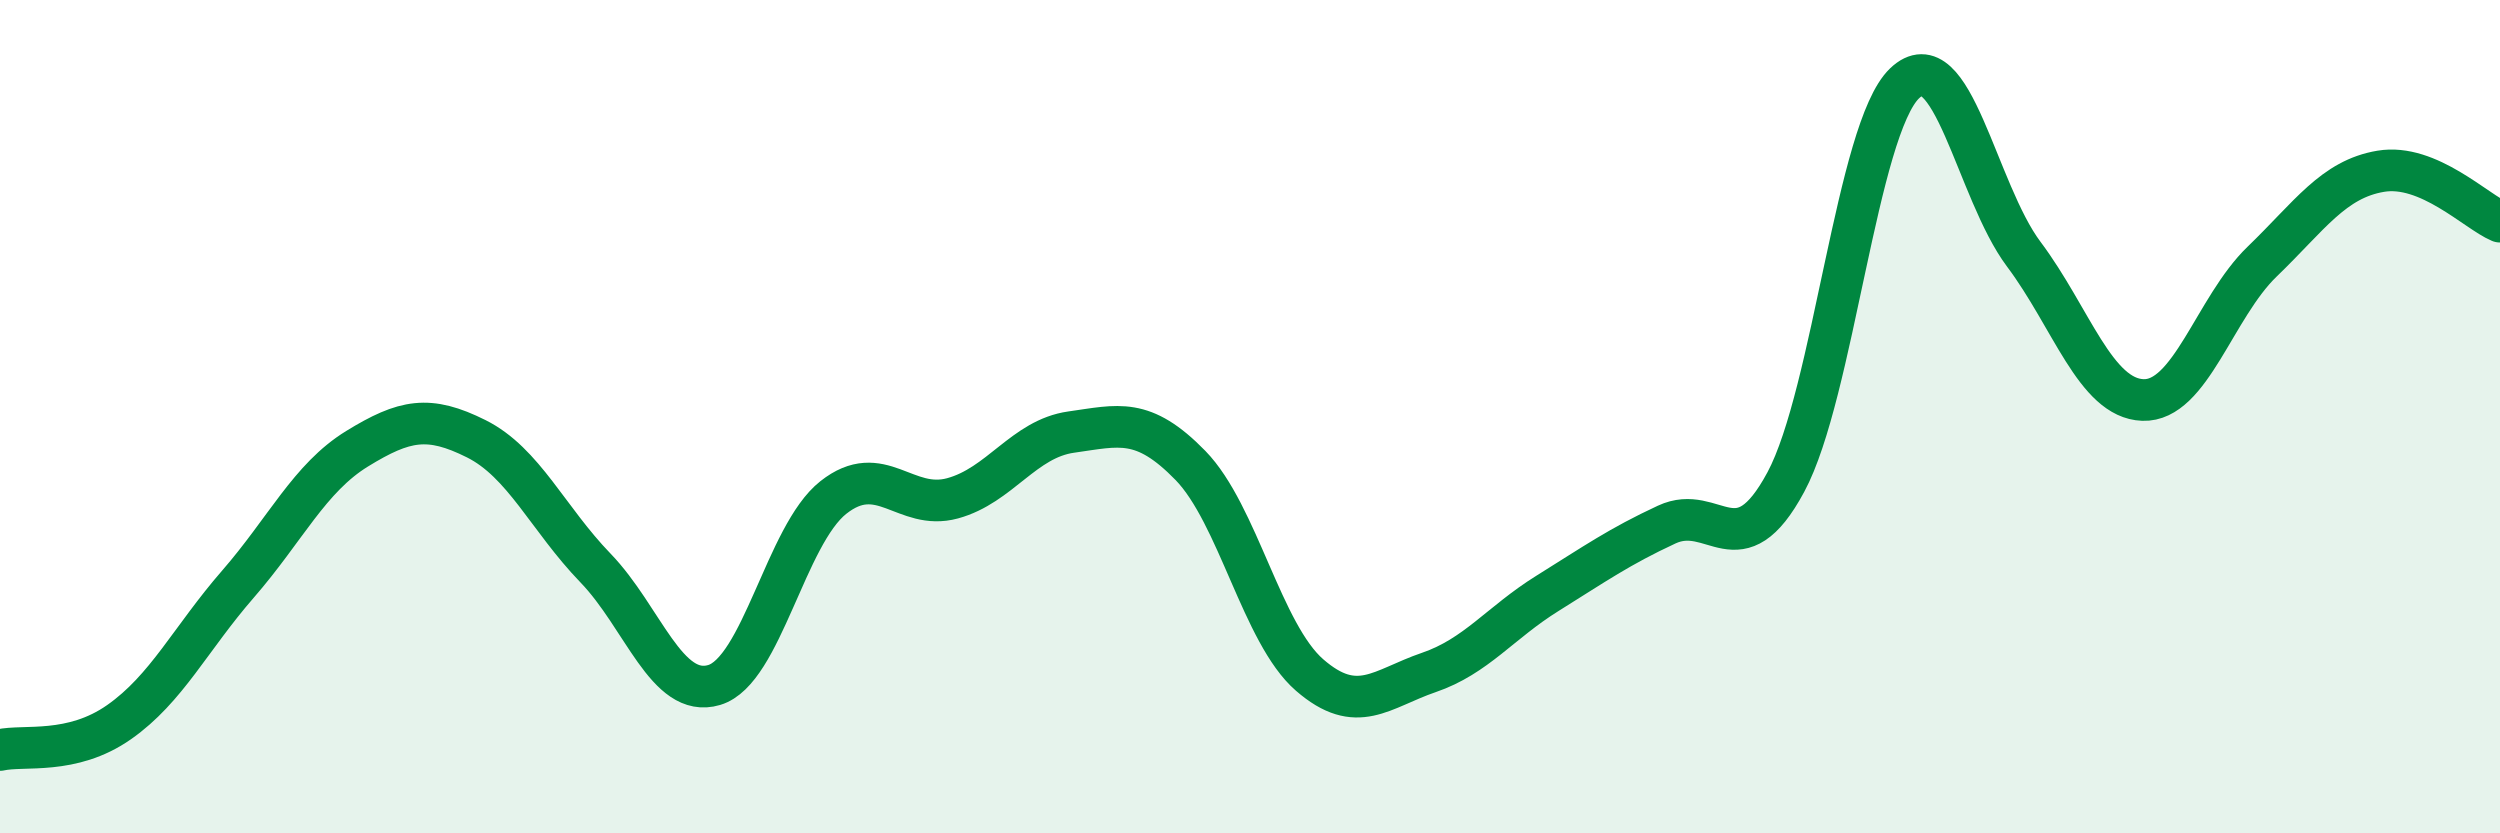 
    <svg width="60" height="20" viewBox="0 0 60 20" xmlns="http://www.w3.org/2000/svg">
      <path
        d="M 0,18 C 0.57,17.87 1.72,18.13 2.86,17.33 C 4,16.53 4.57,15.33 5.71,14.02 C 6.85,12.71 7.43,11.47 8.57,10.77 C 9.71,10.07 10.29,9.96 11.43,10.53 C 12.57,11.1 13.15,12.45 14.29,13.63 C 15.43,14.81 16,16.78 17.14,16.44 C 18.28,16.1 18.86,12.84 20,11.94 C 21.14,11.04 21.72,12.27 22.86,11.96 C 24,11.65 24.57,10.53 25.71,10.37 C 26.85,10.21 27.43,10 28.57,11.17 C 29.71,12.34 30.29,15.21 31.43,16.2 C 32.57,17.19 33.15,16.53 34.29,16.14 C 35.43,15.75 36,14.95 37.14,14.24 C 38.28,13.53 38.86,13.12 40,12.59 C 41.14,12.06 41.72,13.69 42.86,11.57 C 44,9.45 44.57,3.09 45.71,2 C 46.85,0.91 47.43,4.58 48.57,6.1 C 49.71,7.62 50.29,9.56 51.43,9.6 C 52.57,9.64 53.15,7.38 54.29,6.28 C 55.43,5.18 56,4.3 57.14,4.11 C 58.28,3.92 59.43,5.08 60,5.32L60 20L0 20Z"
        fill="#008740"
        opacity="0.1"
        stroke-linecap="round"
        stroke-linejoin="round"
      />
      <path
        d="M 0,18 C 0.57,17.87 1.72,18.13 2.86,17.33 C 4,16.53 4.57,15.33 5.71,14.02 C 6.85,12.71 7.43,11.47 8.57,10.77 C 9.71,10.07 10.29,9.96 11.43,10.53 C 12.57,11.1 13.15,12.45 14.29,13.63 C 15.43,14.81 16,16.78 17.14,16.44 C 18.28,16.1 18.86,12.84 20,11.94 C 21.14,11.04 21.72,12.27 22.86,11.96 C 24,11.65 24.57,10.53 25.71,10.37 C 26.85,10.21 27.43,10 28.57,11.17 C 29.71,12.34 30.29,15.21 31.43,16.2 C 32.57,17.19 33.15,16.53 34.29,16.14 C 35.43,15.75 36,14.95 37.14,14.24 C 38.28,13.53 38.86,13.12 40,12.59 C 41.14,12.06 41.72,13.69 42.86,11.57 C 44,9.45 44.57,3.09 45.71,2 C 46.85,0.91 47.43,4.58 48.57,6.1 C 49.71,7.62 50.29,9.56 51.43,9.6 C 52.57,9.64 53.15,7.38 54.29,6.28 C 55.43,5.18 56,4.3 57.14,4.11 C 58.28,3.92 59.43,5.08 60,5.32"
        stroke="#008740"
        stroke-width="1"
        fill="none"
        stroke-linecap="round"
        stroke-linejoin="round"
      />
    </svg>
  
